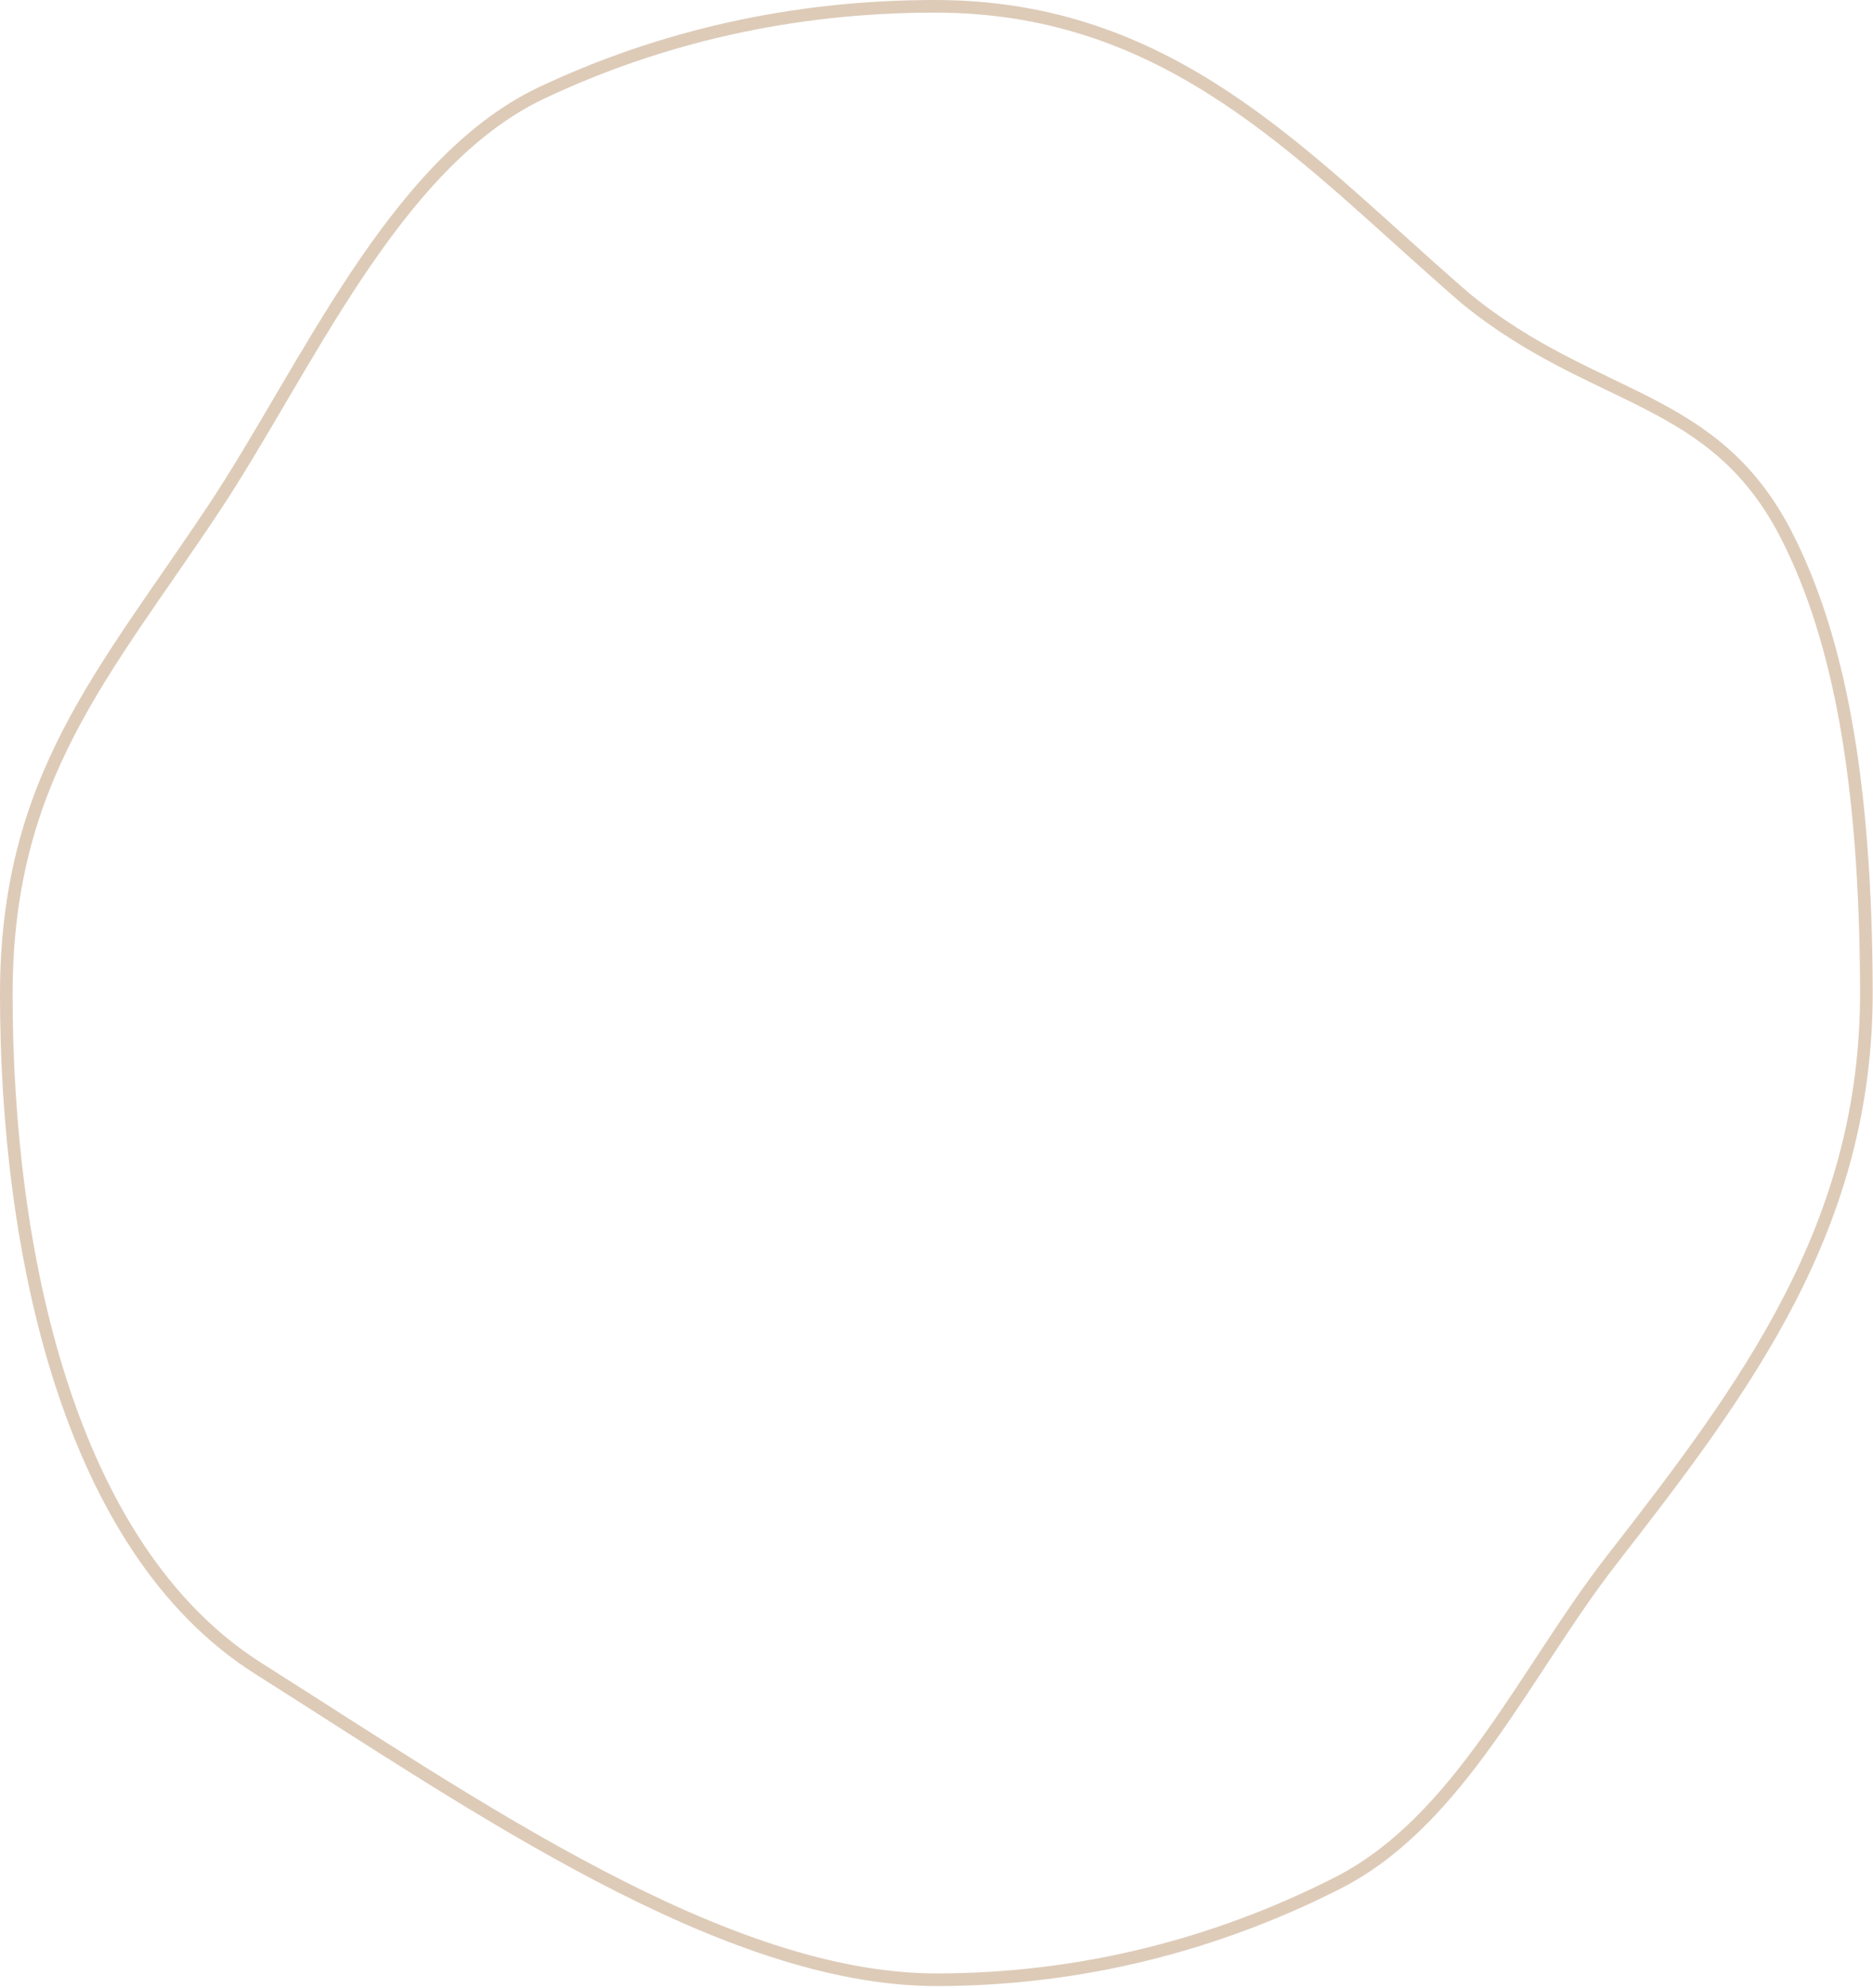 <?xml version="1.0" encoding="utf-8"?>
<svg xmlns="http://www.w3.org/2000/svg" fill="none" height="100%" overflow="visible" preserveAspectRatio="none" style="display: block;" viewBox="0 0 297 315" width="100%">
<path d="M148.26 1C183.394 1 203.845 21.883 226.547 42.149C228.522 43.907 230.496 45.665 232.47 47.362C253.106 64.142 272.015 62.261 283.551 85.364C291.479 101.219 295.859 123.274 295.951 157.02C296.044 194.282 277.012 219.669 255.543 247.245C241.909 264.766 231.544 288.487 212.173 298.388C192.709 308.29 171.271 313.688 148.846 313.75C148.784 313.75 148.568 313.75 148.507 313.75C114.853 313.75 75.463 286.235 40.977 264.427C10.809 245.364 1 198.323 1 157.575C1 123.398 16.423 106.833 33.82 80.707C48.38 58.837 62.322 25.985 85.734 14.788C104.705 5.812 125.742 1 148.229 1H148.26Z" id="Vector" stroke="#DDCBB8" stroke-width="2"/>
</svg>